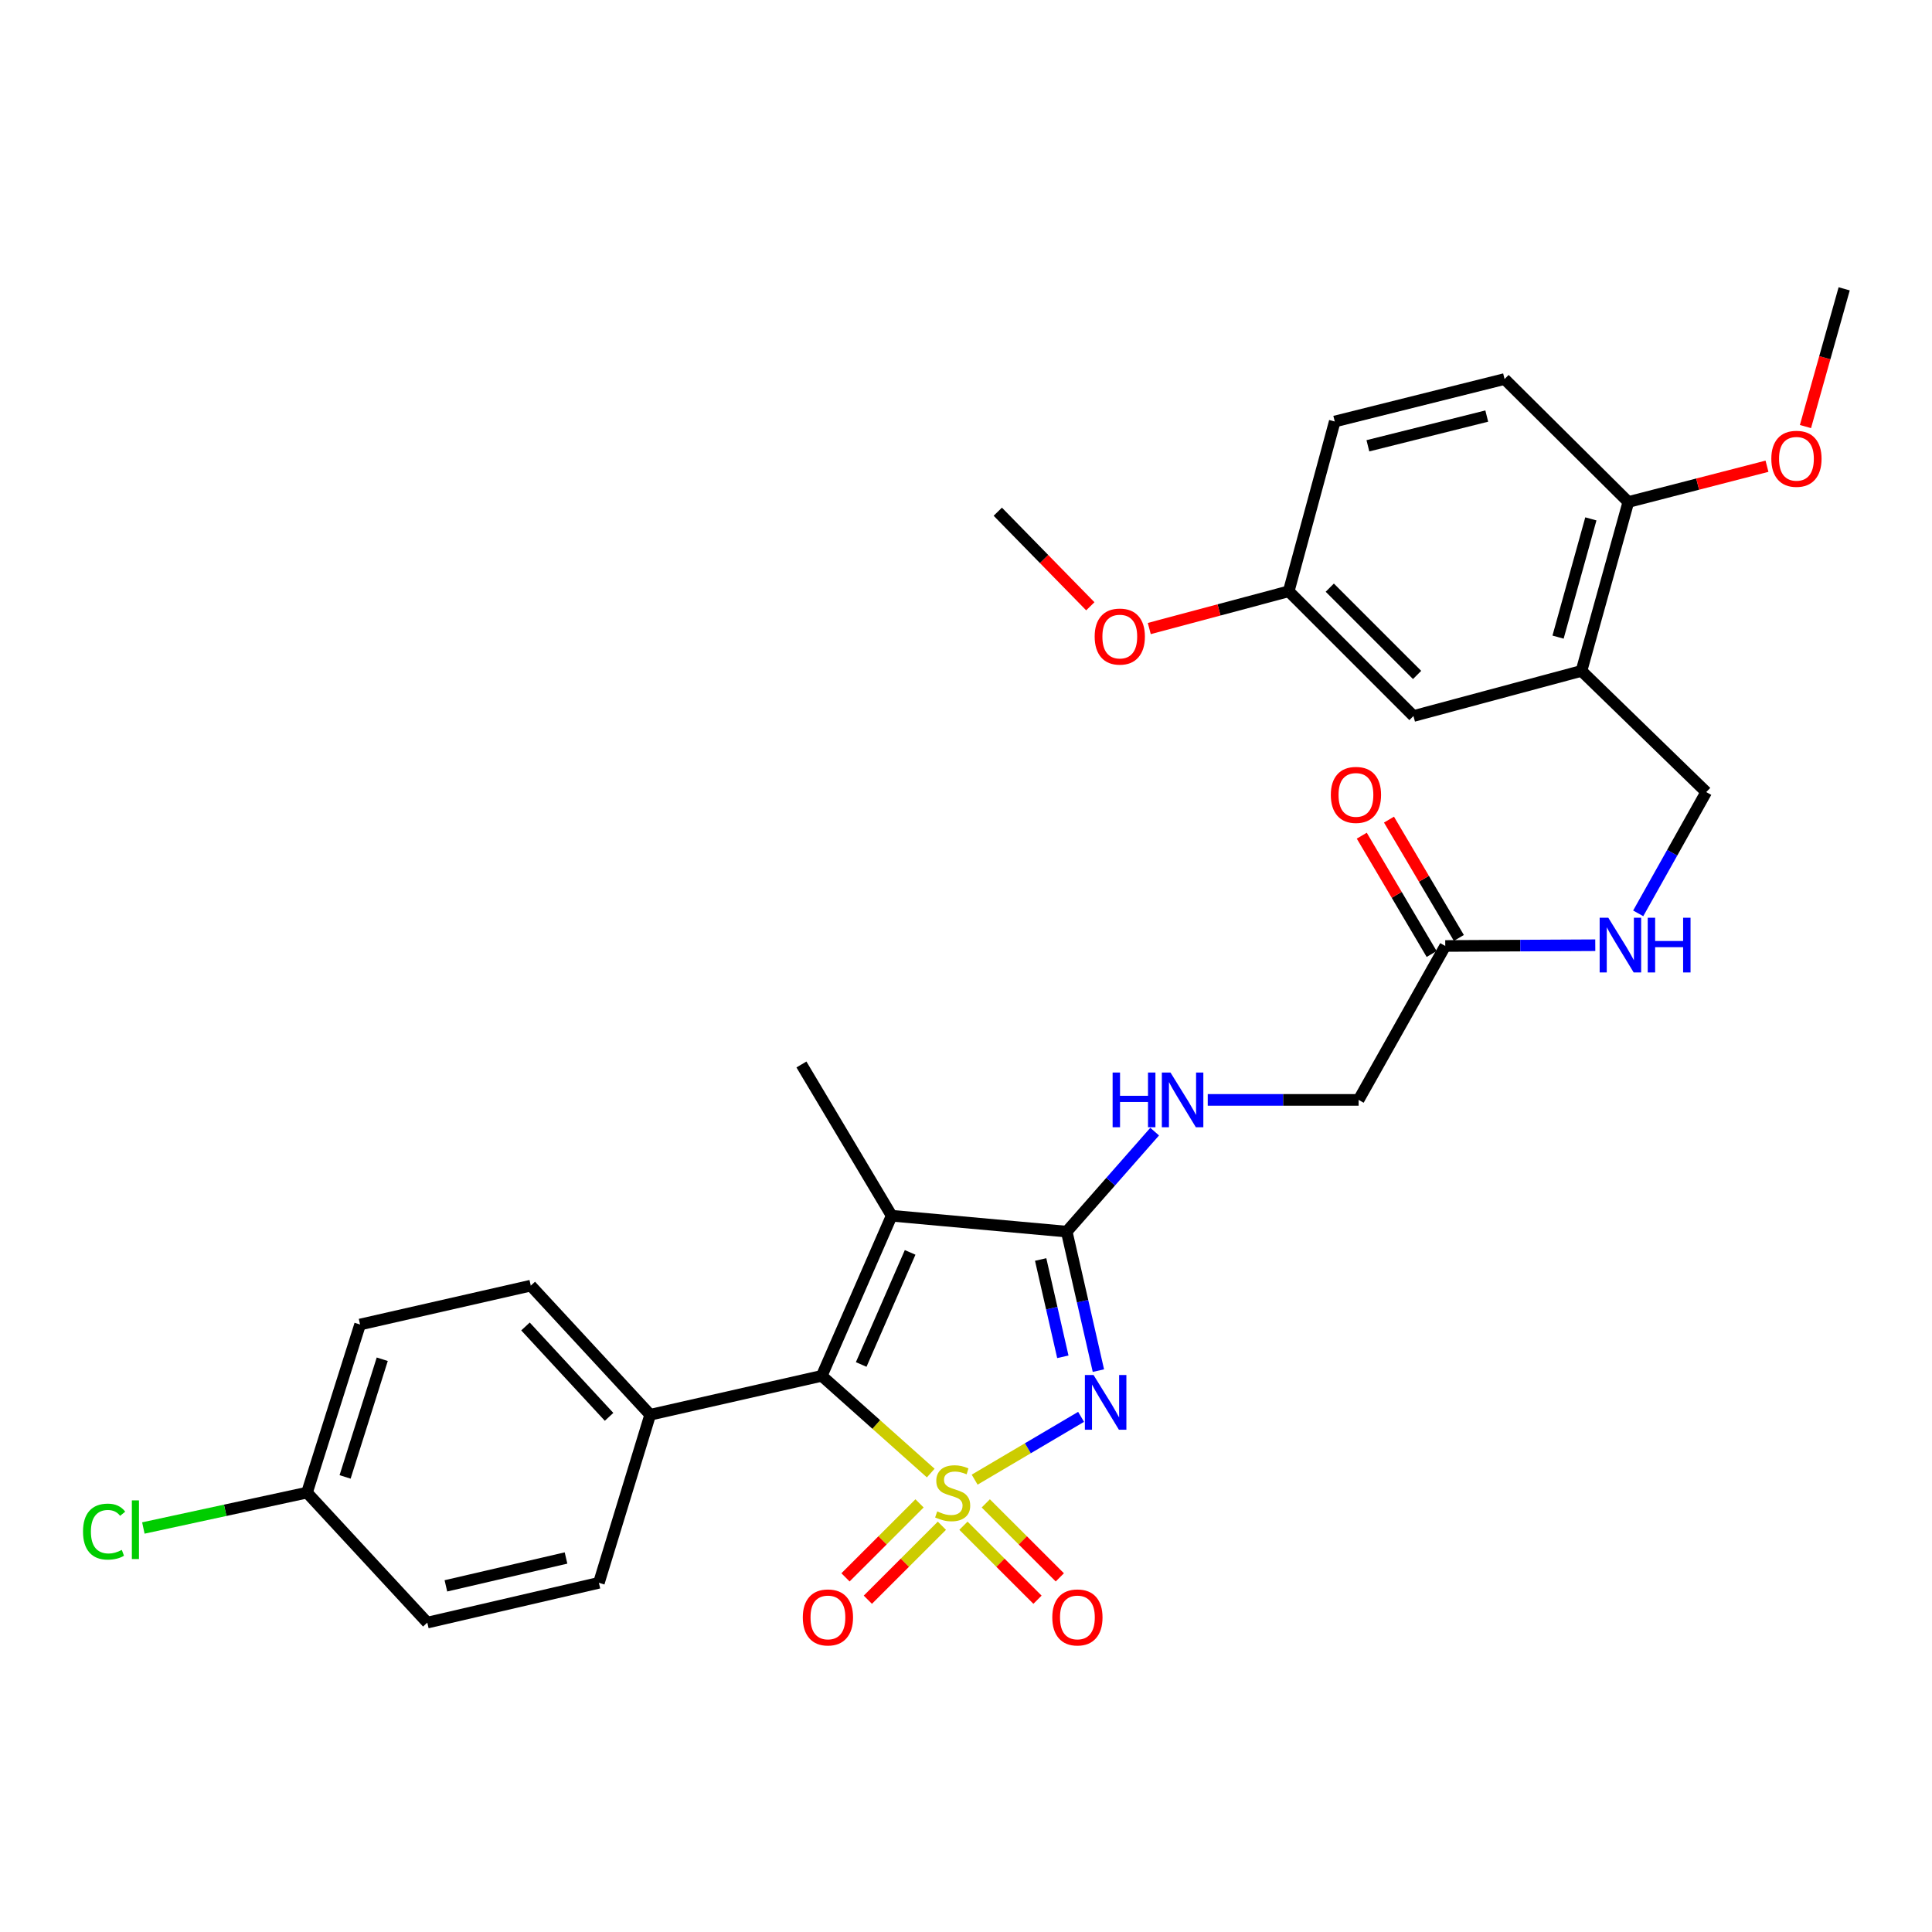 <?xml version='1.0' encoding='iso-8859-1'?>
<svg version='1.1' baseProfile='full'
              xmlns='http://www.w3.org/2000/svg'
                      xmlns:rdkit='http://www.rdkit.org/xml'
                      xmlns:xlink='http://www.w3.org/1999/xlink'
                  xml:space='preserve'
width='1000px' height='1000px' viewBox='0 0 1000 1000'>
<!-- END OF HEADER -->
<rect style='opacity:1.0;fill:#FFFFFF;stroke:none' width='1000' height='1000' x='0' y='0'> </rect>
<path class='bond-0' d='M 504.477,765.864 L 532.023,749.611' style='fill:none;fill-rule:evenodd;stroke:#CCCC00;stroke-width:6px;stroke-linecap:butt;stroke-linejoin:miter;stroke-opacity:1' />
<path class='bond-0' d='M 532.023,749.611 L 559.569,733.358' style='fill:none;fill-rule:evenodd;stroke:#0000FF;stroke-width:6px;stroke-linecap:butt;stroke-linejoin:miter;stroke-opacity:1' />
<path class='bond-1' d='M 481.749,762.454 L 453.541,737.296' style='fill:none;fill-rule:evenodd;stroke:#CCCC00;stroke-width:6px;stroke-linecap:butt;stroke-linejoin:miter;stroke-opacity:1' />
<path class='bond-1' d='M 453.541,737.296 L 425.334,712.137' style='fill:none;fill-rule:evenodd;stroke:#000000;stroke-width:6px;stroke-linecap:butt;stroke-linejoin:miter;stroke-opacity:1' />
<path class='bond-4' d='M 475.956,778.146 L 456.794,797.294' style='fill:none;fill-rule:evenodd;stroke:#CCCC00;stroke-width:6px;stroke-linecap:butt;stroke-linejoin:miter;stroke-opacity:1' />
<path class='bond-4' d='M 456.794,797.294 L 437.632,816.442' style='fill:none;fill-rule:evenodd;stroke:#FF0000;stroke-width:6px;stroke-linecap:butt;stroke-linejoin:miter;stroke-opacity:1' />
<path class='bond-4' d='M 487.518,789.716 L 468.356,808.865' style='fill:none;fill-rule:evenodd;stroke:#CCCC00;stroke-width:6px;stroke-linecap:butt;stroke-linejoin:miter;stroke-opacity:1' />
<path class='bond-4' d='M 468.356,808.865 L 449.195,828.013' style='fill:none;fill-rule:evenodd;stroke:#FF0000;stroke-width:6px;stroke-linecap:butt;stroke-linejoin:miter;stroke-opacity:1' />
<path class='bond-5' d='M 498.68,789.716 L 517.841,808.865' style='fill:none;fill-rule:evenodd;stroke:#CCCC00;stroke-width:6px;stroke-linecap:butt;stroke-linejoin:miter;stroke-opacity:1' />
<path class='bond-5' d='M 517.841,808.865 L 537.003,828.013' style='fill:none;fill-rule:evenodd;stroke:#FF0000;stroke-width:6px;stroke-linecap:butt;stroke-linejoin:miter;stroke-opacity:1' />
<path class='bond-5' d='M 510.242,778.146 L 529.403,797.294' style='fill:none;fill-rule:evenodd;stroke:#CCCC00;stroke-width:6px;stroke-linecap:butt;stroke-linejoin:miter;stroke-opacity:1' />
<path class='bond-5' d='M 529.403,797.294 L 548.565,816.442' style='fill:none;fill-rule:evenodd;stroke:#FF0000;stroke-width:6px;stroke-linecap:butt;stroke-linejoin:miter;stroke-opacity:1' />
<path class='bond-2' d='M 568.532,709.433 L 560.331,673.459' style='fill:none;fill-rule:evenodd;stroke:#0000FF;stroke-width:6px;stroke-linecap:butt;stroke-linejoin:miter;stroke-opacity:1' />
<path class='bond-2' d='M 560.331,673.459 L 552.13,637.485' style='fill:none;fill-rule:evenodd;stroke:#000000;stroke-width:6px;stroke-linecap:butt;stroke-linejoin:miter;stroke-opacity:1' />
<path class='bond-2' d='M 550.124,702.277 L 544.383,677.095' style='fill:none;fill-rule:evenodd;stroke:#0000FF;stroke-width:6px;stroke-linecap:butt;stroke-linejoin:miter;stroke-opacity:1' />
<path class='bond-2' d='M 544.383,677.095 L 538.642,651.913' style='fill:none;fill-rule:evenodd;stroke:#000000;stroke-width:6px;stroke-linecap:butt;stroke-linejoin:miter;stroke-opacity:1' />
<path class='bond-3' d='M 425.334,712.137 L 461.52,629.261' style='fill:none;fill-rule:evenodd;stroke:#000000;stroke-width:6px;stroke-linecap:butt;stroke-linejoin:miter;stroke-opacity:1' />
<path class='bond-3' d='M 445.753,706.251 L 471.083,648.237' style='fill:none;fill-rule:evenodd;stroke:#000000;stroke-width:6px;stroke-linecap:butt;stroke-linejoin:miter;stroke-opacity:1' />
<path class='bond-8' d='M 425.334,712.137 L 336.533,732.275' style='fill:none;fill-rule:evenodd;stroke:#000000;stroke-width:6px;stroke-linecap:butt;stroke-linejoin:miter;stroke-opacity:1' />
<path class='bond-7' d='M 552.13,637.485 L 574.892,611.609' style='fill:none;fill-rule:evenodd;stroke:#000000;stroke-width:6px;stroke-linecap:butt;stroke-linejoin:miter;stroke-opacity:1' />
<path class='bond-7' d='M 574.892,611.609 L 597.654,585.733' style='fill:none;fill-rule:evenodd;stroke:#0000FF;stroke-width:6px;stroke-linecap:butt;stroke-linejoin:miter;stroke-opacity:1' />
<path class='bond-30' d='M 552.13,637.485 L 461.52,629.261' style='fill:none;fill-rule:evenodd;stroke:#000000;stroke-width:6px;stroke-linecap:butt;stroke-linejoin:miter;stroke-opacity:1' />
<path class='bond-19' d='M 461.52,629.261 L 414.82,550.973' style='fill:none;fill-rule:evenodd;stroke:#000000;stroke-width:6px;stroke-linecap:butt;stroke-linejoin:miter;stroke-opacity:1' />
<path class='bond-6' d='M 818.571,347.262 L 883.137,409.974' style='fill:none;fill-rule:evenodd;stroke:#000000;stroke-width:6px;stroke-linecap:butt;stroke-linejoin:miter;stroke-opacity:1' />
<path class='bond-10' d='M 818.571,347.262 L 842.826,259.832' style='fill:none;fill-rule:evenodd;stroke:#000000;stroke-width:6px;stroke-linecap:butt;stroke-linejoin:miter;stroke-opacity:1' />
<path class='bond-10' d='M 806.448,329.775 L 823.425,268.574' style='fill:none;fill-rule:evenodd;stroke:#000000;stroke-width:6px;stroke-linecap:butt;stroke-linejoin:miter;stroke-opacity:1' />
<path class='bond-13' d='M 818.571,347.262 L 731.605,370.607' style='fill:none;fill-rule:evenodd;stroke:#000000;stroke-width:6px;stroke-linecap:butt;stroke-linejoin:miter;stroke-opacity:1' />
<path class='bond-15' d='M 625.124,569.302 L 664.17,569.302' style='fill:none;fill-rule:evenodd;stroke:#0000FF;stroke-width:6px;stroke-linecap:butt;stroke-linejoin:miter;stroke-opacity:1' />
<path class='bond-15' d='M 664.17,569.302 L 703.217,569.302' style='fill:none;fill-rule:evenodd;stroke:#000000;stroke-width:6px;stroke-linecap:butt;stroke-linejoin:miter;stroke-opacity:1' />
<path class='bond-16' d='M 336.533,732.275 L 274.73,665.447' style='fill:none;fill-rule:evenodd;stroke:#000000;stroke-width:6px;stroke-linecap:butt;stroke-linejoin:miter;stroke-opacity:1' />
<path class='bond-16' d='M 315.253,733.357 L 271.991,686.577' style='fill:none;fill-rule:evenodd;stroke:#000000;stroke-width:6px;stroke-linecap:butt;stroke-linejoin:miter;stroke-opacity:1' />
<path class='bond-17' d='M 336.533,732.275 L 309.989,819.259' style='fill:none;fill-rule:evenodd;stroke:#000000;stroke-width:6px;stroke-linecap:butt;stroke-linejoin:miter;stroke-opacity:1' />
<path class='bond-9' d='M 748.063,489.634 L 703.217,569.302' style='fill:none;fill-rule:evenodd;stroke:#000000;stroke-width:6px;stroke-linecap:butt;stroke-linejoin:miter;stroke-opacity:1' />
<path class='bond-11' d='M 748.063,489.634 L 786.887,489.439' style='fill:none;fill-rule:evenodd;stroke:#000000;stroke-width:6px;stroke-linecap:butt;stroke-linejoin:miter;stroke-opacity:1' />
<path class='bond-11' d='M 786.887,489.439 L 825.712,489.244' style='fill:none;fill-rule:evenodd;stroke:#0000FF;stroke-width:6px;stroke-linecap:butt;stroke-linejoin:miter;stroke-opacity:1' />
<path class='bond-14' d='M 755.105,485.475 L 737.021,454.852' style='fill:none;fill-rule:evenodd;stroke:#000000;stroke-width:6px;stroke-linecap:butt;stroke-linejoin:miter;stroke-opacity:1' />
<path class='bond-14' d='M 737.021,454.852 L 718.936,424.229' style='fill:none;fill-rule:evenodd;stroke:#FF0000;stroke-width:6px;stroke-linecap:butt;stroke-linejoin:miter;stroke-opacity:1' />
<path class='bond-14' d='M 741.02,493.792 L 722.936,463.169' style='fill:none;fill-rule:evenodd;stroke:#000000;stroke-width:6px;stroke-linecap:butt;stroke-linejoin:miter;stroke-opacity:1' />
<path class='bond-14' d='M 722.936,463.169 L 704.852,432.547' style='fill:none;fill-rule:evenodd;stroke:#FF0000;stroke-width:6px;stroke-linecap:butt;stroke-linejoin:miter;stroke-opacity:1' />
<path class='bond-18' d='M 842.826,259.832 L 778.76,196.194' style='fill:none;fill-rule:evenodd;stroke:#000000;stroke-width:6px;stroke-linecap:butt;stroke-linejoin:miter;stroke-opacity:1' />
<path class='bond-26' d='M 842.826,259.832 L 878.708,250.576' style='fill:none;fill-rule:evenodd;stroke:#000000;stroke-width:6px;stroke-linecap:butt;stroke-linejoin:miter;stroke-opacity:1' />
<path class='bond-26' d='M 878.708,250.576 L 914.59,241.32' style='fill:none;fill-rule:evenodd;stroke:#FF0000;stroke-width:6px;stroke-linecap:butt;stroke-linejoin:miter;stroke-opacity:1' />
<path class='bond-12' d='M 847.932,472.749 L 865.535,441.361' style='fill:none;fill-rule:evenodd;stroke:#0000FF;stroke-width:6px;stroke-linecap:butt;stroke-linejoin:miter;stroke-opacity:1' />
<path class='bond-12' d='M 865.535,441.361 L 883.137,409.974' style='fill:none;fill-rule:evenodd;stroke:#000000;stroke-width:6px;stroke-linecap:butt;stroke-linejoin:miter;stroke-opacity:1' />
<path class='bond-20' d='M 731.605,370.607 L 667.04,306.051' style='fill:none;fill-rule:evenodd;stroke:#000000;stroke-width:6px;stroke-linecap:butt;stroke-linejoin:miter;stroke-opacity:1' />
<path class='bond-20' d='M 733.486,349.357 L 688.29,304.167' style='fill:none;fill-rule:evenodd;stroke:#000000;stroke-width:6px;stroke-linecap:butt;stroke-linejoin:miter;stroke-opacity:1' />
<path class='bond-23' d='M 274.73,665.447 L 186.373,685.566' style='fill:none;fill-rule:evenodd;stroke:#000000;stroke-width:6px;stroke-linecap:butt;stroke-linejoin:miter;stroke-opacity:1' />
<path class='bond-24' d='M 309.989,819.259 L 221.169,839.86' style='fill:none;fill-rule:evenodd;stroke:#000000;stroke-width:6px;stroke-linecap:butt;stroke-linejoin:miter;stroke-opacity:1' />
<path class='bond-24' d='M 292.97,806.415 L 230.796,820.836' style='fill:none;fill-rule:evenodd;stroke:#000000;stroke-width:6px;stroke-linecap:butt;stroke-linejoin:miter;stroke-opacity:1' />
<path class='bond-32' d='M 778.76,196.194 L 690.867,218.167' style='fill:none;fill-rule:evenodd;stroke:#000000;stroke-width:6px;stroke-linecap:butt;stroke-linejoin:miter;stroke-opacity:1' />
<path class='bond-32' d='M 769.543,215.359 L 708.018,230.74' style='fill:none;fill-rule:evenodd;stroke:#000000;stroke-width:6px;stroke-linecap:butt;stroke-linejoin:miter;stroke-opacity:1' />
<path class='bond-22' d='M 667.04,306.051 L 690.867,218.167' style='fill:none;fill-rule:evenodd;stroke:#000000;stroke-width:6px;stroke-linecap:butt;stroke-linejoin:miter;stroke-opacity:1' />
<path class='bond-27' d='M 667.04,306.051 L 630.952,315.69' style='fill:none;fill-rule:evenodd;stroke:#000000;stroke-width:6px;stroke-linecap:butt;stroke-linejoin:miter;stroke-opacity:1' />
<path class='bond-27' d='M 630.952,315.69 L 594.864,325.329' style='fill:none;fill-rule:evenodd;stroke:#FF0000;stroke-width:6px;stroke-linecap:butt;stroke-linejoin:miter;stroke-opacity:1' />
<path class='bond-21' d='M 158.902,772.577 L 221.169,839.86' style='fill:none;fill-rule:evenodd;stroke:#000000;stroke-width:6px;stroke-linecap:butt;stroke-linejoin:miter;stroke-opacity:1' />
<path class='bond-25' d='M 158.902,772.577 L 116.553,781.734' style='fill:none;fill-rule:evenodd;stroke:#000000;stroke-width:6px;stroke-linecap:butt;stroke-linejoin:miter;stroke-opacity:1' />
<path class='bond-25' d='M 116.553,781.734 L 74.203,790.89' style='fill:none;fill-rule:evenodd;stroke:#00CC00;stroke-width:6px;stroke-linecap:butt;stroke-linejoin:miter;stroke-opacity:1' />
<path class='bond-31' d='M 158.902,772.577 L 186.373,685.566' style='fill:none;fill-rule:evenodd;stroke:#000000;stroke-width:6px;stroke-linecap:butt;stroke-linejoin:miter;stroke-opacity:1' />
<path class='bond-31' d='M 178.621,764.45 L 197.851,703.542' style='fill:none;fill-rule:evenodd;stroke:#000000;stroke-width:6px;stroke-linecap:butt;stroke-linejoin:miter;stroke-opacity:1' />
<path class='bond-28' d='M 934.504,220.784 L 944.525,185.139' style='fill:none;fill-rule:evenodd;stroke:#FF0000;stroke-width:6px;stroke-linecap:butt;stroke-linejoin:miter;stroke-opacity:1' />
<path class='bond-28' d='M 944.525,185.139 L 954.545,149.494' style='fill:none;fill-rule:evenodd;stroke:#000000;stroke-width:6px;stroke-linecap:butt;stroke-linejoin:miter;stroke-opacity:1' />
<path class='bond-29' d='M 564.344,313.81 L 540.398,289.334' style='fill:none;fill-rule:evenodd;stroke:#FF0000;stroke-width:6px;stroke-linecap:butt;stroke-linejoin:miter;stroke-opacity:1' />
<path class='bond-29' d='M 540.398,289.334 L 516.453,264.858' style='fill:none;fill-rule:evenodd;stroke:#000000;stroke-width:6px;stroke-linecap:butt;stroke-linejoin:miter;stroke-opacity:1' />
<path  class='atom-0' d='M 485.099 782.297
Q 485.419 782.417, 486.739 782.977
Q 488.059 783.537, 489.499 783.897
Q 490.979 784.217, 492.419 784.217
Q 495.099 784.217, 496.659 782.937
Q 498.219 781.617, 498.219 779.337
Q 498.219 777.777, 497.419 776.817
Q 496.659 775.857, 495.459 775.337
Q 494.259 774.817, 492.259 774.217
Q 489.739 773.457, 488.219 772.737
Q 486.739 772.017, 485.659 770.497
Q 484.619 768.977, 484.619 766.417
Q 484.619 762.857, 487.019 760.657
Q 489.459 758.457, 494.259 758.457
Q 497.539 758.457, 501.259 760.017
L 500.339 763.097
Q 496.939 761.697, 494.379 761.697
Q 491.619 761.697, 490.099 762.857
Q 488.579 763.977, 488.619 765.937
Q 488.619 767.457, 489.379 768.377
Q 490.179 769.297, 491.299 769.817
Q 492.459 770.337, 494.379 770.937
Q 496.939 771.737, 498.459 772.537
Q 499.979 773.337, 501.059 774.977
Q 502.179 776.577, 502.179 779.337
Q 502.179 783.257, 499.539 785.377
Q 496.939 787.457, 492.579 787.457
Q 490.059 787.457, 488.139 786.897
Q 486.259 786.377, 484.019 785.457
L 485.099 782.297
' fill='#CCCC00'/>
<path  class='atom-1' d='M 566.017 711.699
L 575.297 726.699
Q 576.217 728.179, 577.697 730.859
Q 579.177 733.539, 579.257 733.699
L 579.257 711.699
L 583.017 711.699
L 583.017 740.019
L 579.137 740.019
L 569.177 723.619
Q 568.017 721.699, 566.777 719.499
Q 565.577 717.299, 565.217 716.619
L 565.217 740.019
L 561.537 740.019
L 561.537 711.699
L 566.017 711.699
' fill='#0000FF'/>
<path  class='atom-5' d='M 415.533 837.178
Q 415.533 830.378, 418.893 826.578
Q 422.253 822.778, 428.533 822.778
Q 434.813 822.778, 438.173 826.578
Q 441.533 830.378, 441.533 837.178
Q 441.533 844.058, 438.133 847.978
Q 434.733 851.858, 428.533 851.858
Q 422.293 851.858, 418.893 847.978
Q 415.533 844.098, 415.533 837.178
M 428.533 848.658
Q 432.853 848.658, 435.173 845.778
Q 437.533 842.858, 437.533 837.178
Q 437.533 831.618, 435.173 828.818
Q 432.853 825.978, 428.533 825.978
Q 424.213 825.978, 421.853 828.778
Q 419.533 831.578, 419.533 837.178
Q 419.533 842.898, 421.853 845.778
Q 424.213 848.658, 428.533 848.658
' fill='#FF0000'/>
<path  class='atom-6' d='M 544.664 837.178
Q 544.664 830.378, 548.024 826.578
Q 551.384 822.778, 557.664 822.778
Q 563.944 822.778, 567.304 826.578
Q 570.664 830.378, 570.664 837.178
Q 570.664 844.058, 567.264 847.978
Q 563.864 851.858, 557.664 851.858
Q 551.424 851.858, 548.024 847.978
Q 544.664 844.098, 544.664 837.178
M 557.664 848.658
Q 561.984 848.658, 564.304 845.778
Q 566.664 842.858, 566.664 837.178
Q 566.664 831.618, 564.304 828.818
Q 561.984 825.978, 557.664 825.978
Q 553.344 825.978, 550.984 828.778
Q 548.664 831.578, 548.664 837.178
Q 548.664 842.898, 550.984 845.778
Q 553.344 848.658, 557.664 848.658
' fill='#FF0000'/>
<path  class='atom-8' d='M 575.887 555.142
L 579.727 555.142
L 579.727 567.182
L 594.207 567.182
L 594.207 555.142
L 598.047 555.142
L 598.047 583.462
L 594.207 583.462
L 594.207 570.382
L 579.727 570.382
L 579.727 583.462
L 575.887 583.462
L 575.887 555.142
' fill='#0000FF'/>
<path  class='atom-8' d='M 605.847 555.142
L 615.127 570.142
Q 616.047 571.622, 617.527 574.302
Q 619.007 576.982, 619.087 577.142
L 619.087 555.142
L 622.847 555.142
L 622.847 583.462
L 618.967 583.462
L 609.007 567.062
Q 607.847 565.142, 606.607 562.942
Q 605.407 560.742, 605.047 560.062
L 605.047 583.462
L 601.367 583.462
L 601.367 555.142
L 605.847 555.142
' fill='#0000FF'/>
<path  class='atom-12' d='M 832.458 475.019
L 841.738 490.019
Q 842.658 491.499, 844.138 494.179
Q 845.618 496.859, 845.698 497.019
L 845.698 475.019
L 849.458 475.019
L 849.458 503.339
L 845.578 503.339
L 835.618 486.939
Q 834.458 485.019, 833.218 482.819
Q 832.018 480.619, 831.658 479.939
L 831.658 503.339
L 827.978 503.339
L 827.978 475.019
L 832.458 475.019
' fill='#0000FF'/>
<path  class='atom-12' d='M 852.858 475.019
L 856.698 475.019
L 856.698 487.059
L 871.178 487.059
L 871.178 475.019
L 875.018 475.019
L 875.018 503.339
L 871.178 503.339
L 871.178 490.259
L 856.698 490.259
L 856.698 503.339
L 852.858 503.339
L 852.858 475.019
' fill='#0000FF'/>
<path  class='atom-15' d='M 688.835 411.435
Q 688.835 404.635, 692.195 400.835
Q 695.555 397.035, 701.835 397.035
Q 708.115 397.035, 711.475 400.835
Q 714.835 404.635, 714.835 411.435
Q 714.835 418.315, 711.435 422.235
Q 708.035 426.115, 701.835 426.115
Q 695.595 426.115, 692.195 422.235
Q 688.835 418.355, 688.835 411.435
M 701.835 422.915
Q 706.155 422.915, 708.475 420.035
Q 710.835 417.115, 710.835 411.435
Q 710.835 405.875, 708.475 403.075
Q 706.155 400.235, 701.835 400.235
Q 697.515 400.235, 695.155 403.035
Q 692.835 405.835, 692.835 411.435
Q 692.835 417.155, 695.155 420.035
Q 697.515 422.915, 701.835 422.915
' fill='#FF0000'/>
<path  class='atom-26' d='M 42.971 792.759
Q 42.971 785.719, 46.251 782.039
Q 49.571 778.319, 55.851 778.319
Q 61.691 778.319, 64.811 782.439
L 62.171 784.599
Q 59.891 781.599, 55.851 781.599
Q 51.571 781.599, 49.291 784.479
Q 47.051 787.319, 47.051 792.759
Q 47.051 798.359, 49.371 801.239
Q 51.731 804.119, 56.291 804.119
Q 59.411 804.119, 63.051 802.239
L 64.171 805.239
Q 62.691 806.199, 60.451 806.759
Q 58.211 807.319, 55.731 807.319
Q 49.571 807.319, 46.251 803.559
Q 42.971 799.799, 42.971 792.759
' fill='#00CC00'/>
<path  class='atom-26' d='M 68.251 776.599
L 71.931 776.599
L 71.931 806.959
L 68.251 806.959
L 68.251 776.599
' fill='#00CC00'/>
<path  class='atom-27' d='M 916.837 237.467
Q 916.837 230.667, 920.197 226.867
Q 923.557 223.067, 929.837 223.067
Q 936.117 223.067, 939.477 226.867
Q 942.837 230.667, 942.837 237.467
Q 942.837 244.347, 939.437 248.267
Q 936.037 252.147, 929.837 252.147
Q 923.597 252.147, 920.197 248.267
Q 916.837 244.387, 916.837 237.467
M 929.837 248.947
Q 934.157 248.947, 936.477 246.067
Q 938.837 243.147, 938.837 237.467
Q 938.837 231.907, 936.477 229.107
Q 934.157 226.267, 929.837 226.267
Q 925.517 226.267, 923.157 229.067
Q 920.837 231.867, 920.837 237.467
Q 920.837 243.187, 923.157 246.067
Q 925.517 248.947, 929.837 248.947
' fill='#FF0000'/>
<path  class='atom-28' d='M 566.601 329.485
Q 566.601 322.685, 569.961 318.885
Q 573.321 315.085, 579.601 315.085
Q 585.881 315.085, 589.241 318.885
Q 592.601 322.685, 592.601 329.485
Q 592.601 336.365, 589.201 340.285
Q 585.801 344.165, 579.601 344.165
Q 573.361 344.165, 569.961 340.285
Q 566.601 336.405, 566.601 329.485
M 579.601 340.965
Q 583.921 340.965, 586.241 338.085
Q 588.601 335.165, 588.601 329.485
Q 588.601 323.925, 586.241 321.125
Q 583.921 318.285, 579.601 318.285
Q 575.281 318.285, 572.921 321.085
Q 570.601 323.885, 570.601 329.485
Q 570.601 335.205, 572.921 338.085
Q 575.281 340.965, 579.601 340.965
' fill='#FF0000'/>
</svg>
